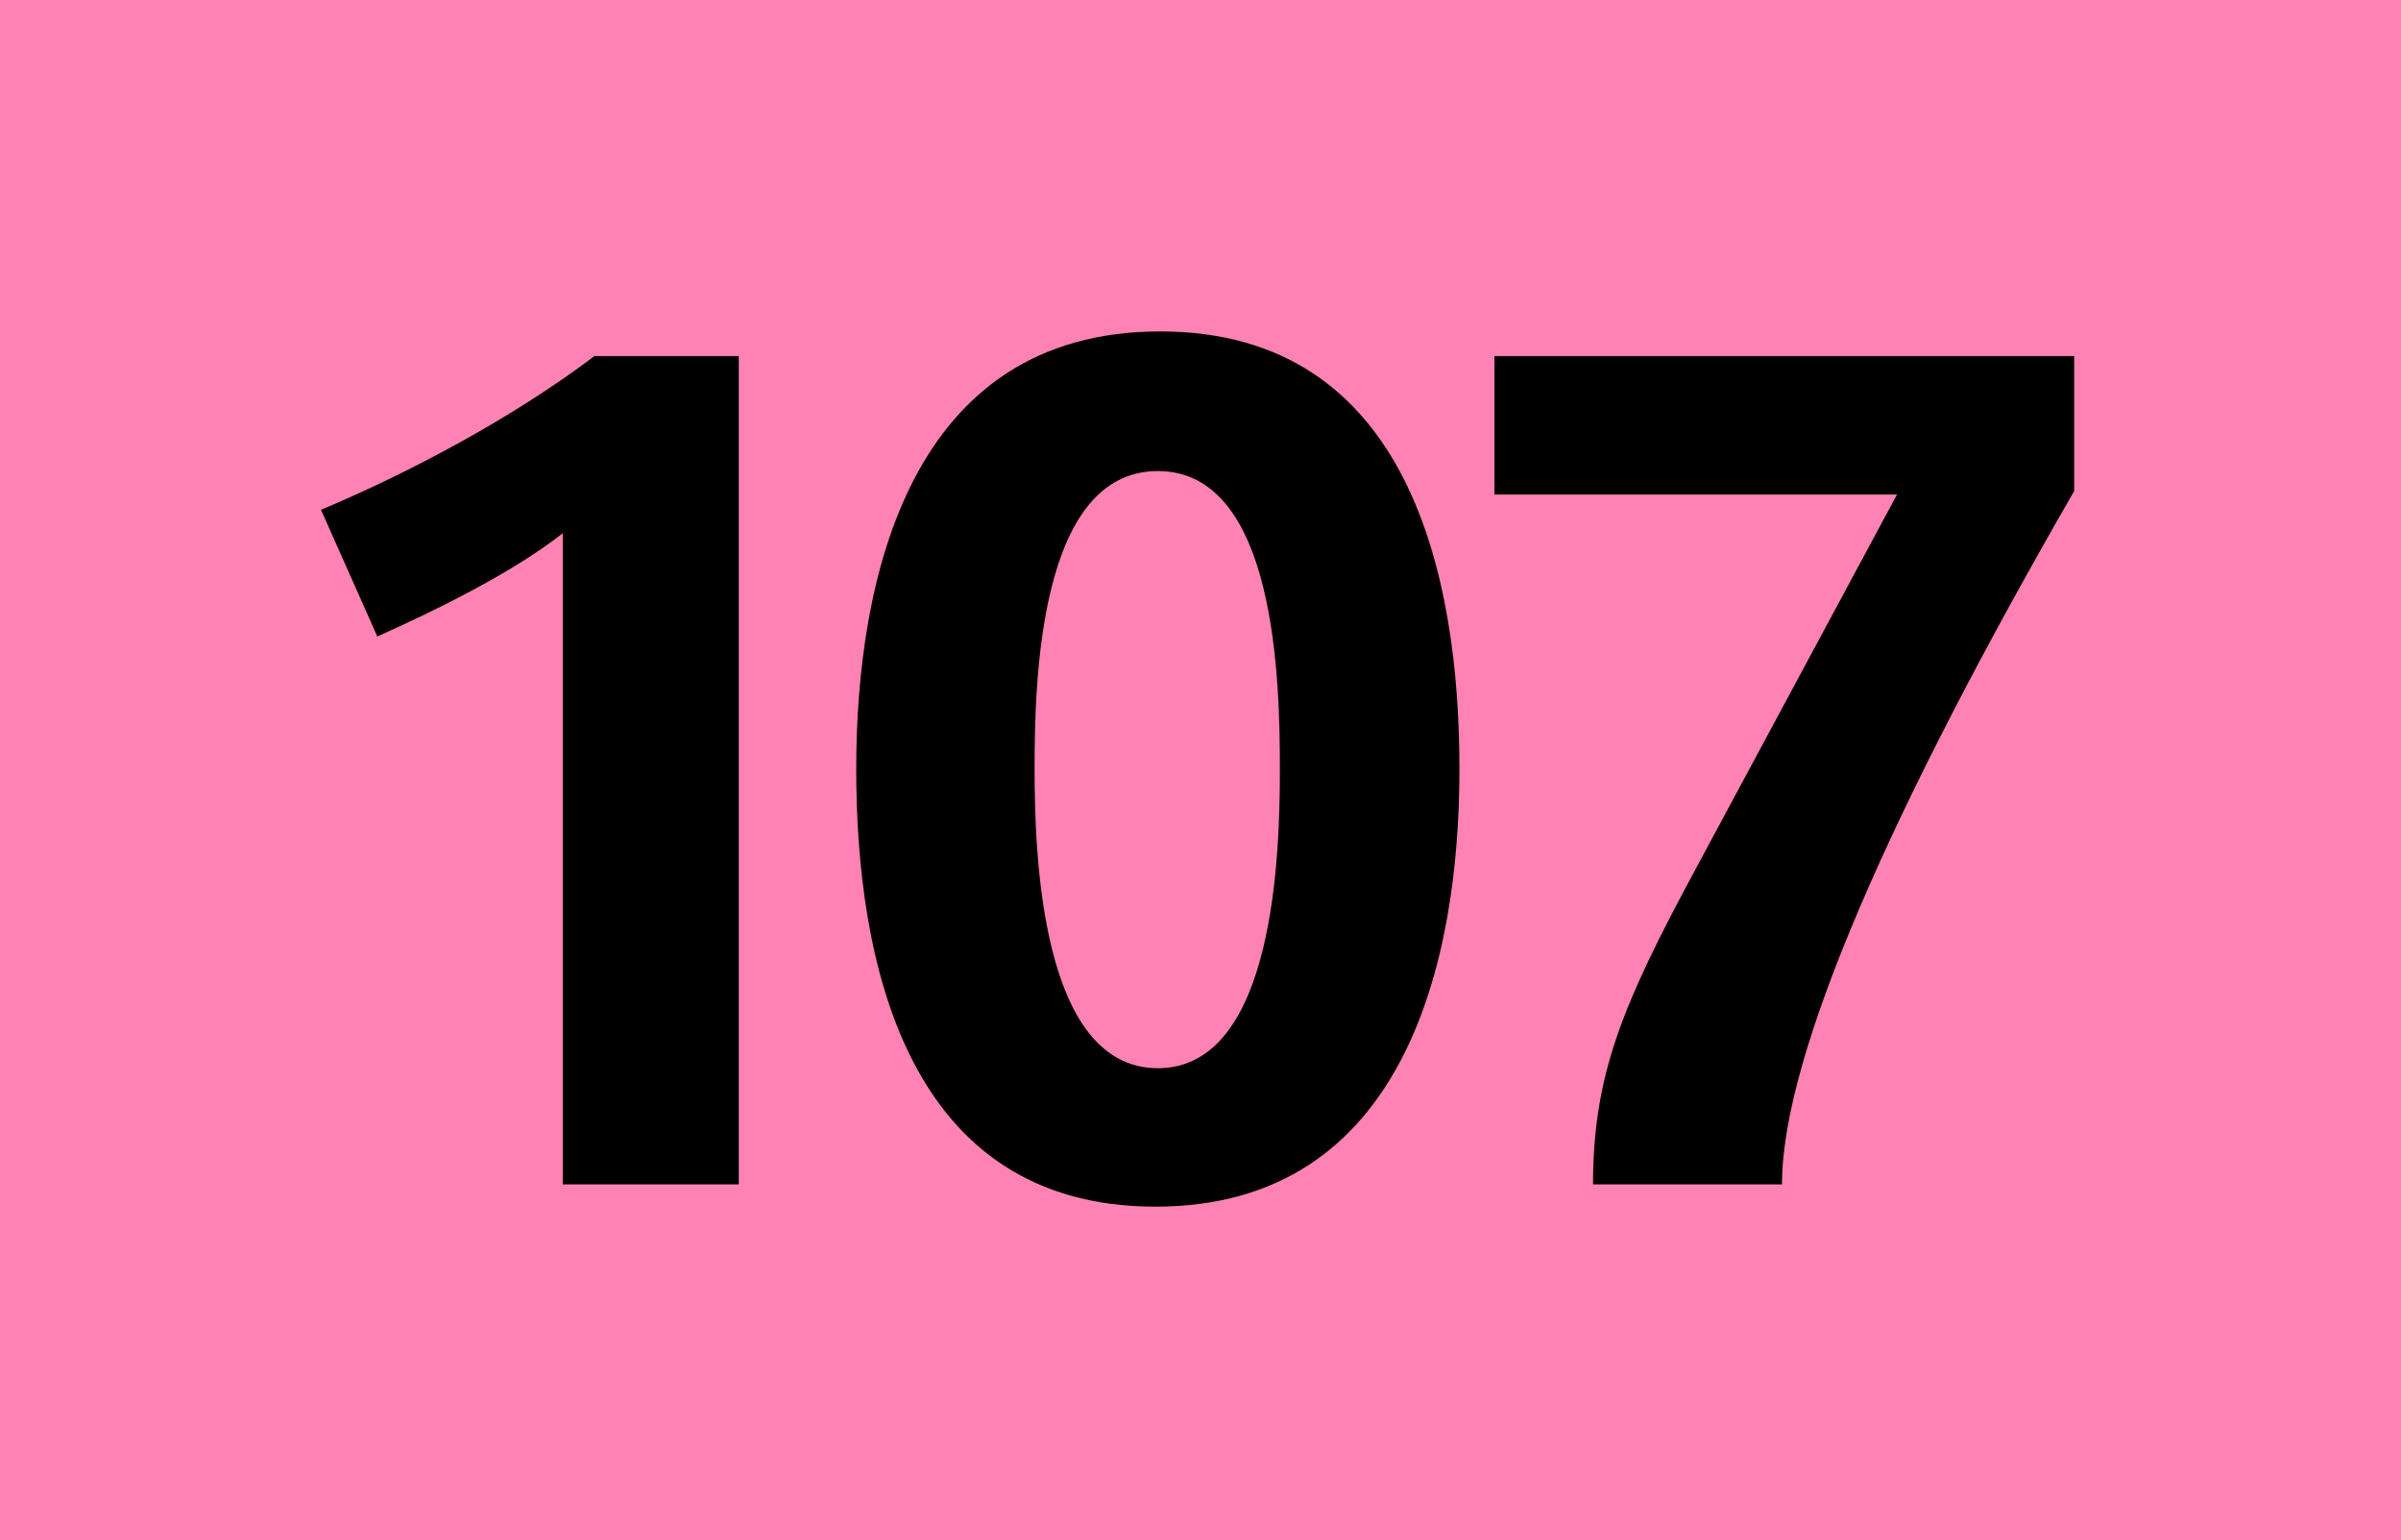 <?xml version="1.0" encoding="utf-8"?> <!-- Generator: Adobe Illustrator 21.0.2, SVG Export Plug-In . SVG Version: 6.00 Build 0)  --> <svg version="1.2" baseProfile="tiny" id="Calque_1" xmlns="http://www.w3.org/2000/svg" xmlns:xlink="http://www.w3.org/1999/xlink" x="0px" y="0px" viewBox="0 0 120 77" xml:space="preserve"> <rect fill-rule="evenodd" fill="#FF82B4" width="120" height="77"/> <g> <path d="M28.125,59.212V26.659c-2.522,1.994-6.51,3.93-9.267,5.162l-2.815-6.335 c4.34-1.818,9.561-4.575,13.667-7.684h7.214v41.41H28.125z"/> <path d="M57.75,60.326c-12.494,0-14.957-12.317-14.957-21.878 c0-9.561,2.698-21.878,15.191-21.878c12.494,0,14.958,12.317,14.958,21.878 C72.941,48.009,70.243,60.326,57.75,60.326z M57.867,23.55 c-5.983,0-6.159,10.675-6.159,14.898c0,4.164,0.293,14.957,6.159,14.957 c5.866,0,6.1-10.852,6.1-14.957C63.967,34.107,63.791,23.55,57.867,23.55z"/> <path d="M89.062,59.212h-9.443c0-5.455,1.466-8.975,5.103-15.72l10.089-18.769H74.691 v-6.921h28.976v6.745C94.576,40.325,89.062,52.701,89.062,59.212z"/> </g> <g> </g> </svg>